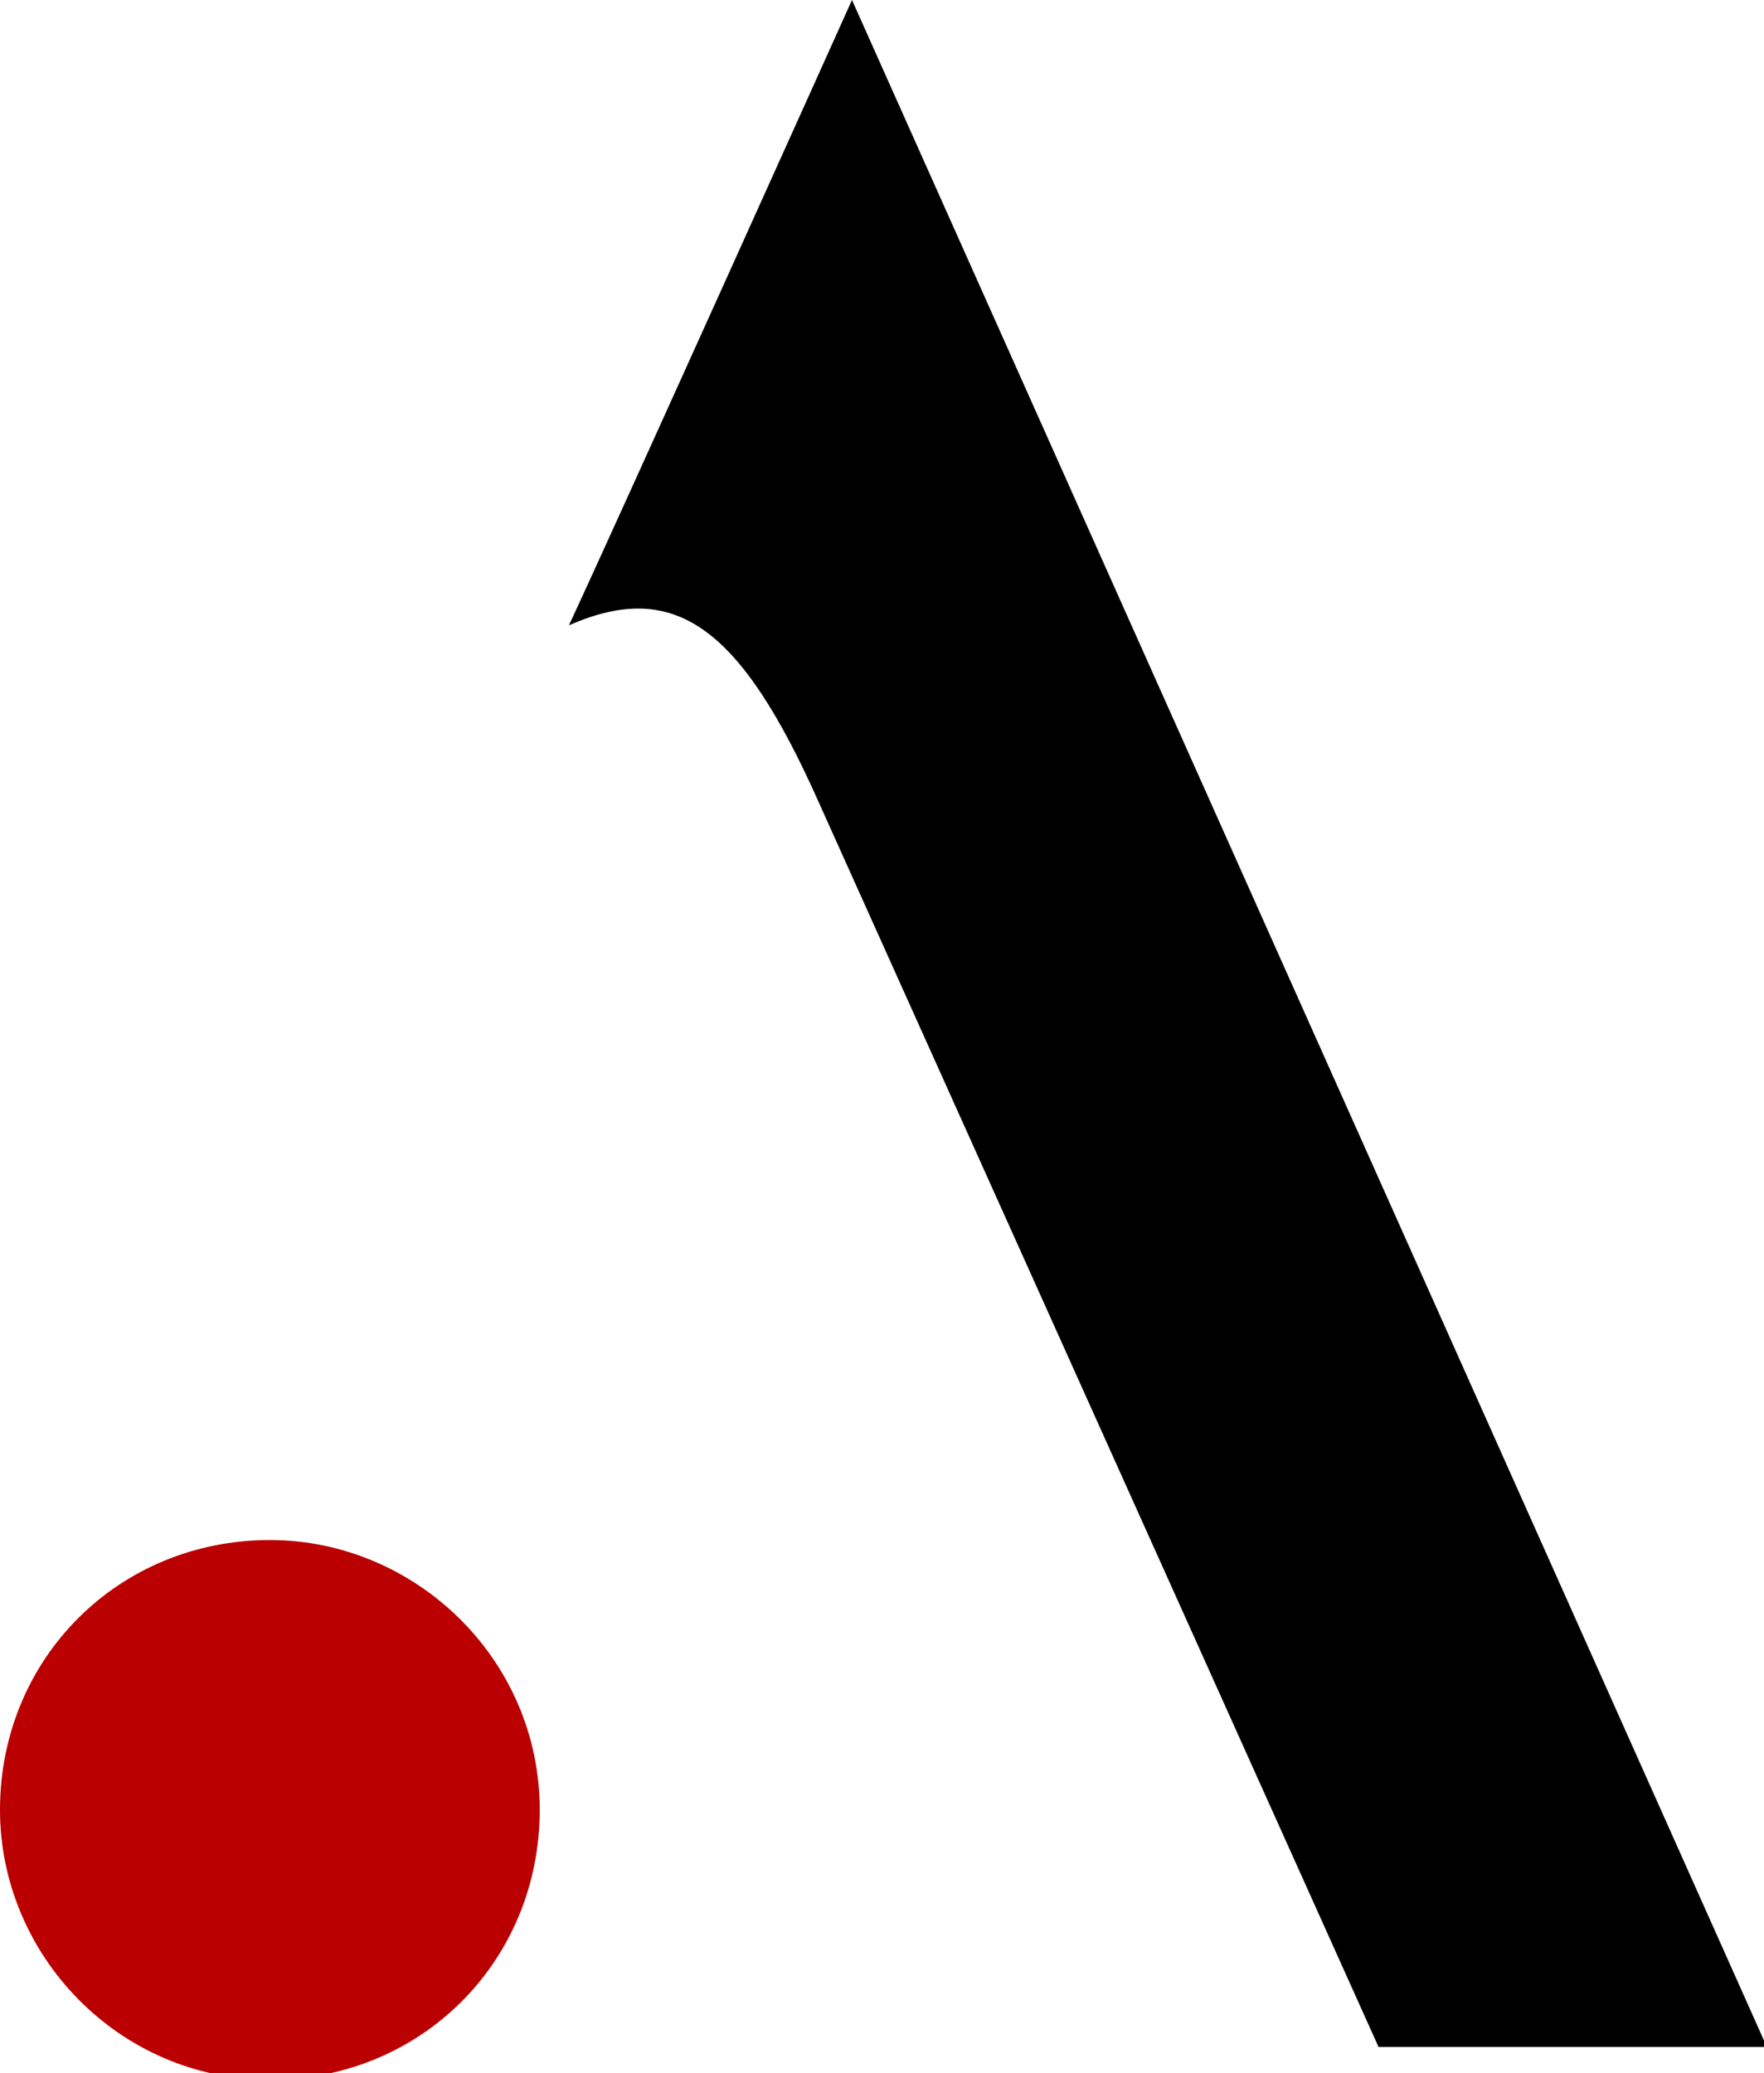<?xml version="1.0" encoding="utf-8"?>
<!-- Generator: Adobe Illustrator 24.1.0, SVG Export Plug-In . SVG Version: 6.00 Build 0)  -->
<svg version="1.1" id="Group_7437" xmlns="http://www.w3.org/2000/svg" xmlns:xlink="http://www.w3.org/1999/xlink" x="0px" y="0px"
	 viewBox="0 0 26.8 31.5" style="enable-background:new 0 0 26.8 31.5;" xml:space="preserve">
<style type="text/css">
	.st0{clip-path:url(#SVGID_2_);}
	.st1{clip-path:url(#SVGID_4_);}
	.st2{fill:#BA0000;}
</style>
<g id="Group_15" transform="translate(8.644)">
	<g>
		<defs>
			<path id="SVGID_1_" d="M4.3,0c0,0-3.6,8-4.3,9.5c1.6-0.7,2.6,0,3.8,2.7l8.5,18.9h5.9L4.3,0z"/>
		</defs>
		<clipPath id="SVGID_2_">
			<use xlink:href="#SVGID_1_"  style="overflow:visible;"/>
		</clipPath>
		<g id="Group_14" class="st0">
			<rect id="Rectangle_9" x="-1.7" y="-1.7" width="21.5" height="34.5"/>
		</g>
	</g>
</g>
<g id="Group_19" transform="translate(0 23.398)">
	<g>
		<defs>
			<path id="SVGID_3_" d="M0,4.1c0,2.2,1.8,4.1,4.1,4.1s4.1-1.8,4.1-4.1C8.2,1.8,6.3,0,4.1,0c0,0,0,0,0,0C1.8,0,0,1.8,0,4.1
				C0,4,0,4,0,4.1"/>
		</defs>
		<clipPath id="SVGID_4_">
			<use xlink:href="#SVGID_3_"  style="overflow:visible;"/>
		</clipPath>
		<g id="Group_18" class="st1">
			<rect id="Rectangle_11" x="-1.7" y="-1.7" class="st2" width="11.5" height="11.4"/>
		</g>
	</g>
</g>
</svg>
